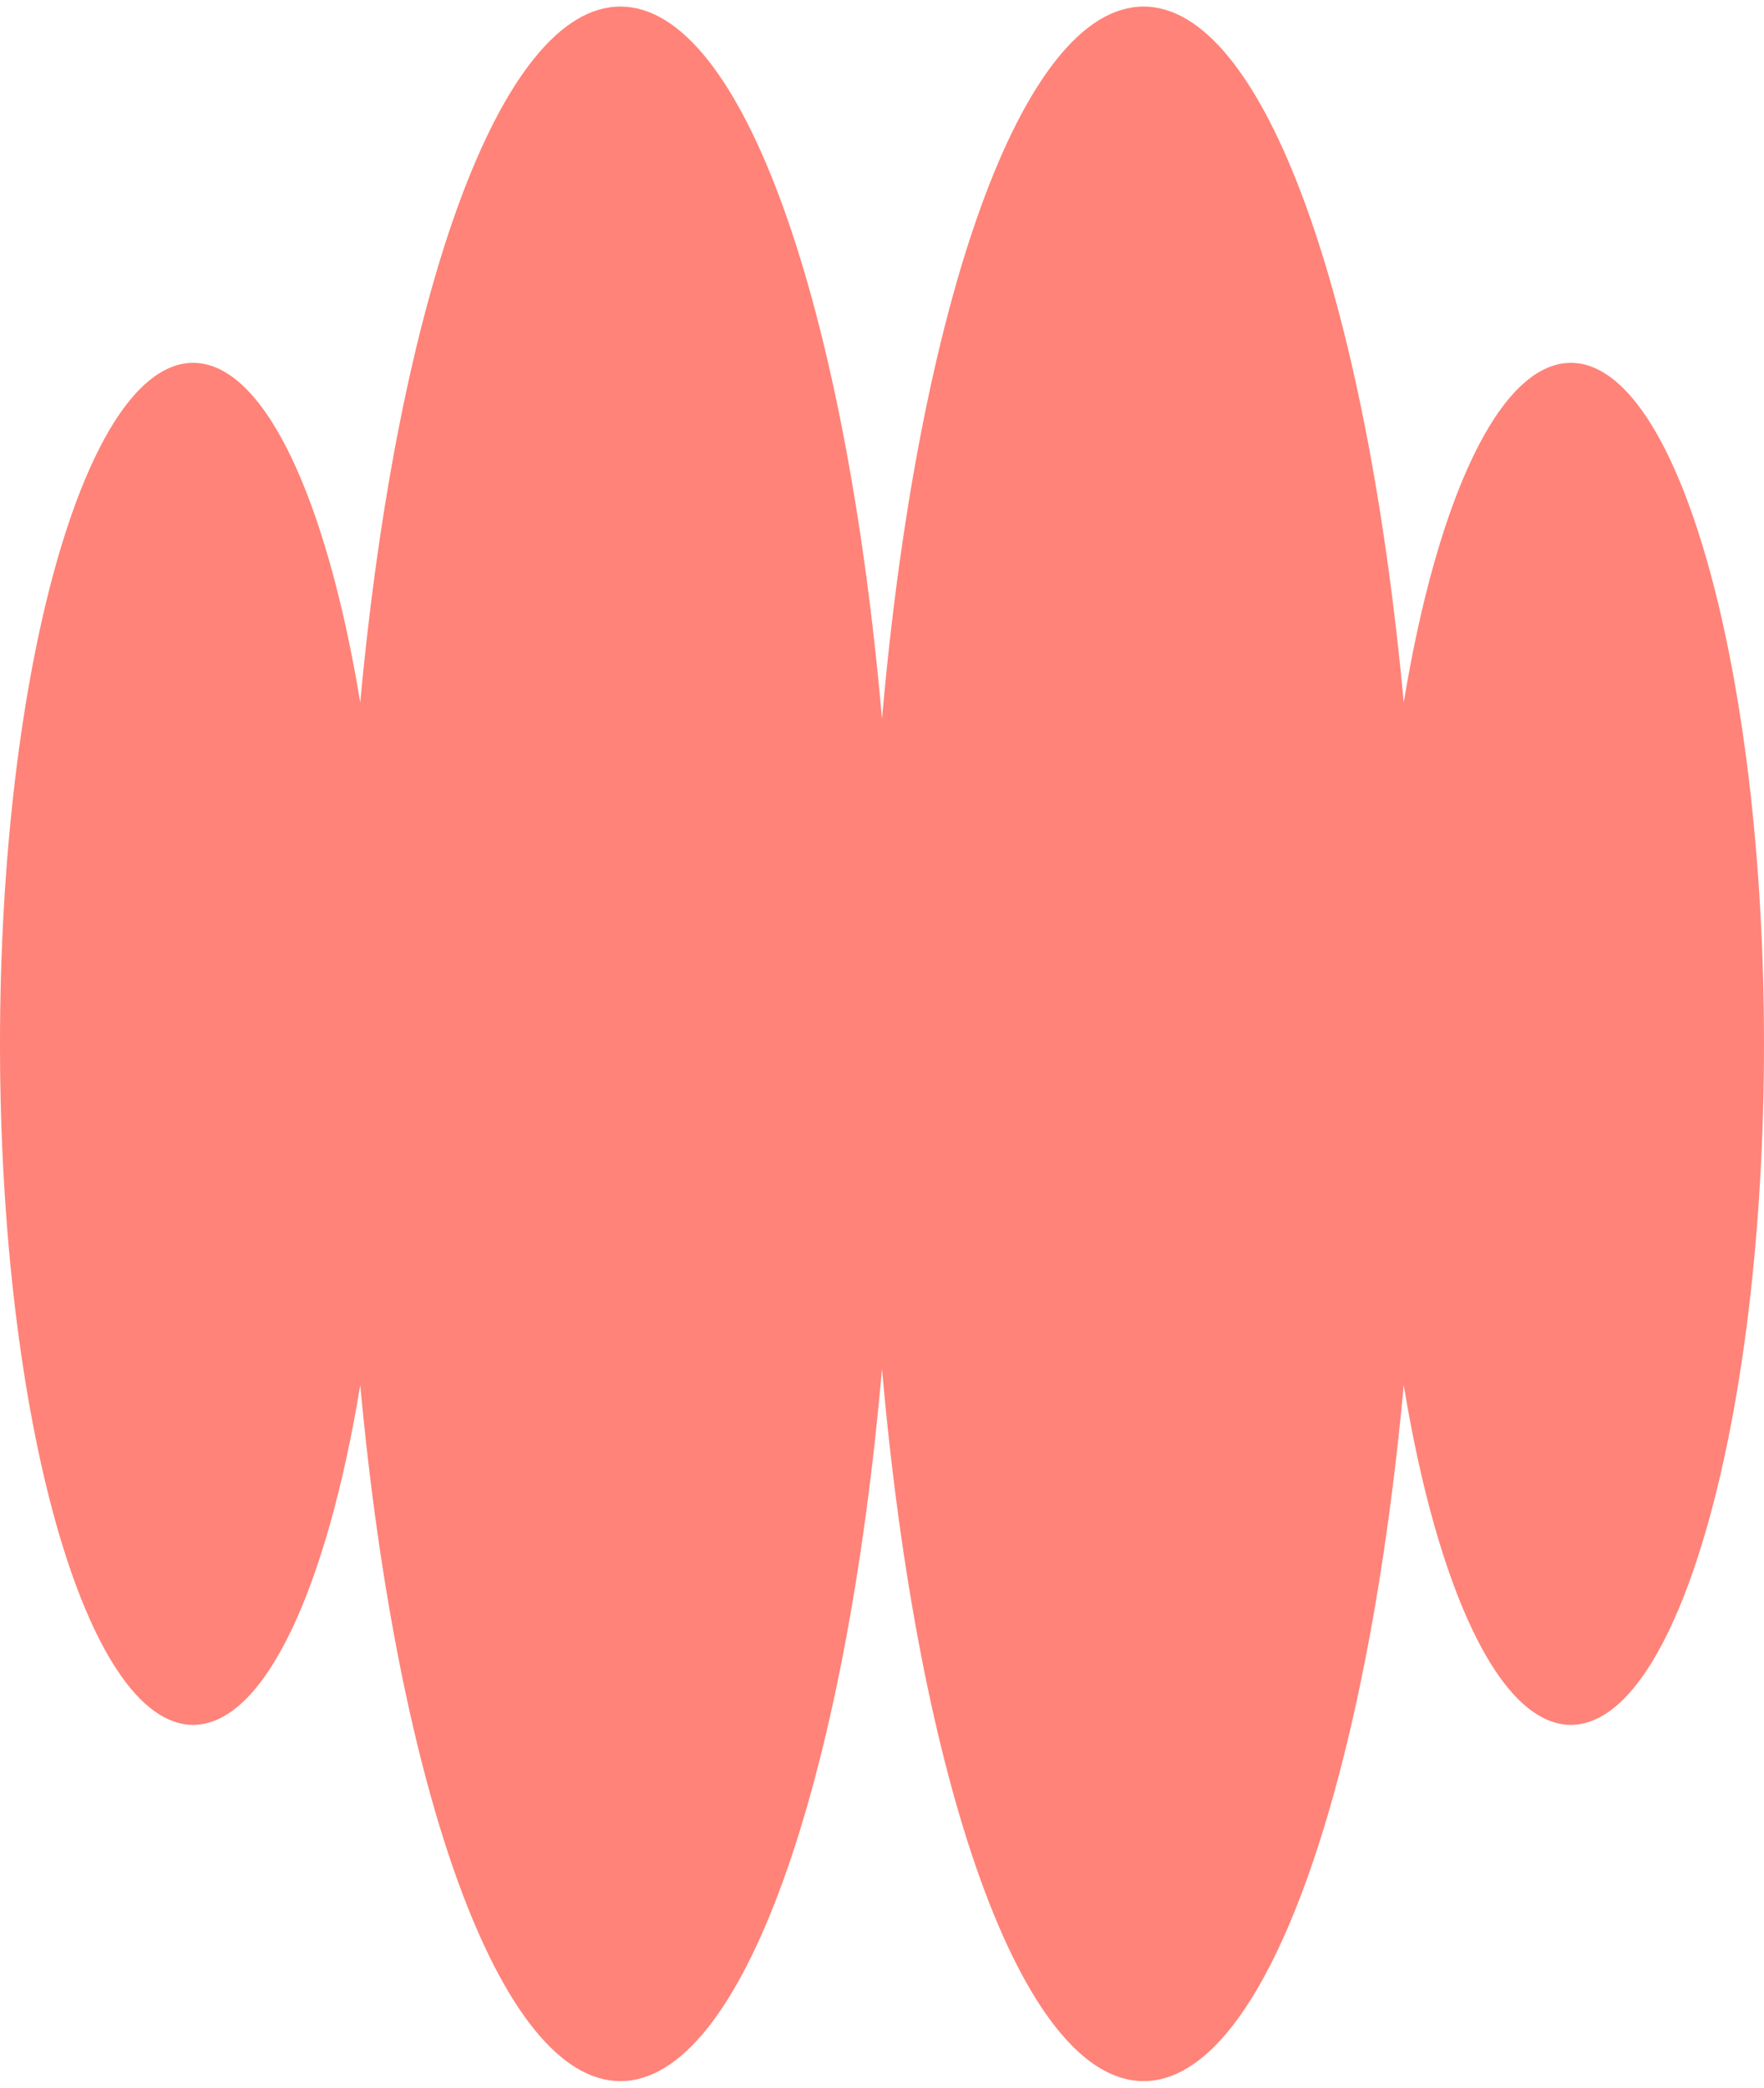 <svg width="131" height="155" viewBox="0 0 131 155" fill="none" xmlns="http://www.w3.org/2000/svg">
<path d="M84.928 0.488C93.865 0.488 101.463 22.072 104.246 52.149C106.728 37.073 111.357 26.935 116.658 26.935C124.579 26.935 131 49.569 131 77.488C131 105.407 124.579 128.041 116.658 128.042C111.357 128.042 106.728 117.903 104.246 102.827C101.463 132.905 93.865 154.488 84.928 154.488C75.87 154.487 68.189 132.322 65.5 101.614C62.811 132.322 55.13 154.487 46.073 154.488C37.135 154.488 29.536 132.905 26.753 102.827C24.271 117.903 19.643 128.041 14.342 128.042C6.421 128.042 0 105.408 0 77.488C2.81919e-05 49.569 6.421 26.935 14.342 26.935C19.643 26.935 24.271 37.074 26.753 52.149C29.536 22.072 37.135 0.488 46.073 0.488C55.13 0.489 62.811 22.654 65.5 53.362C68.189 22.654 75.87 0.489 84.928 0.488Z" fill="#FF8378"/>
</svg>
